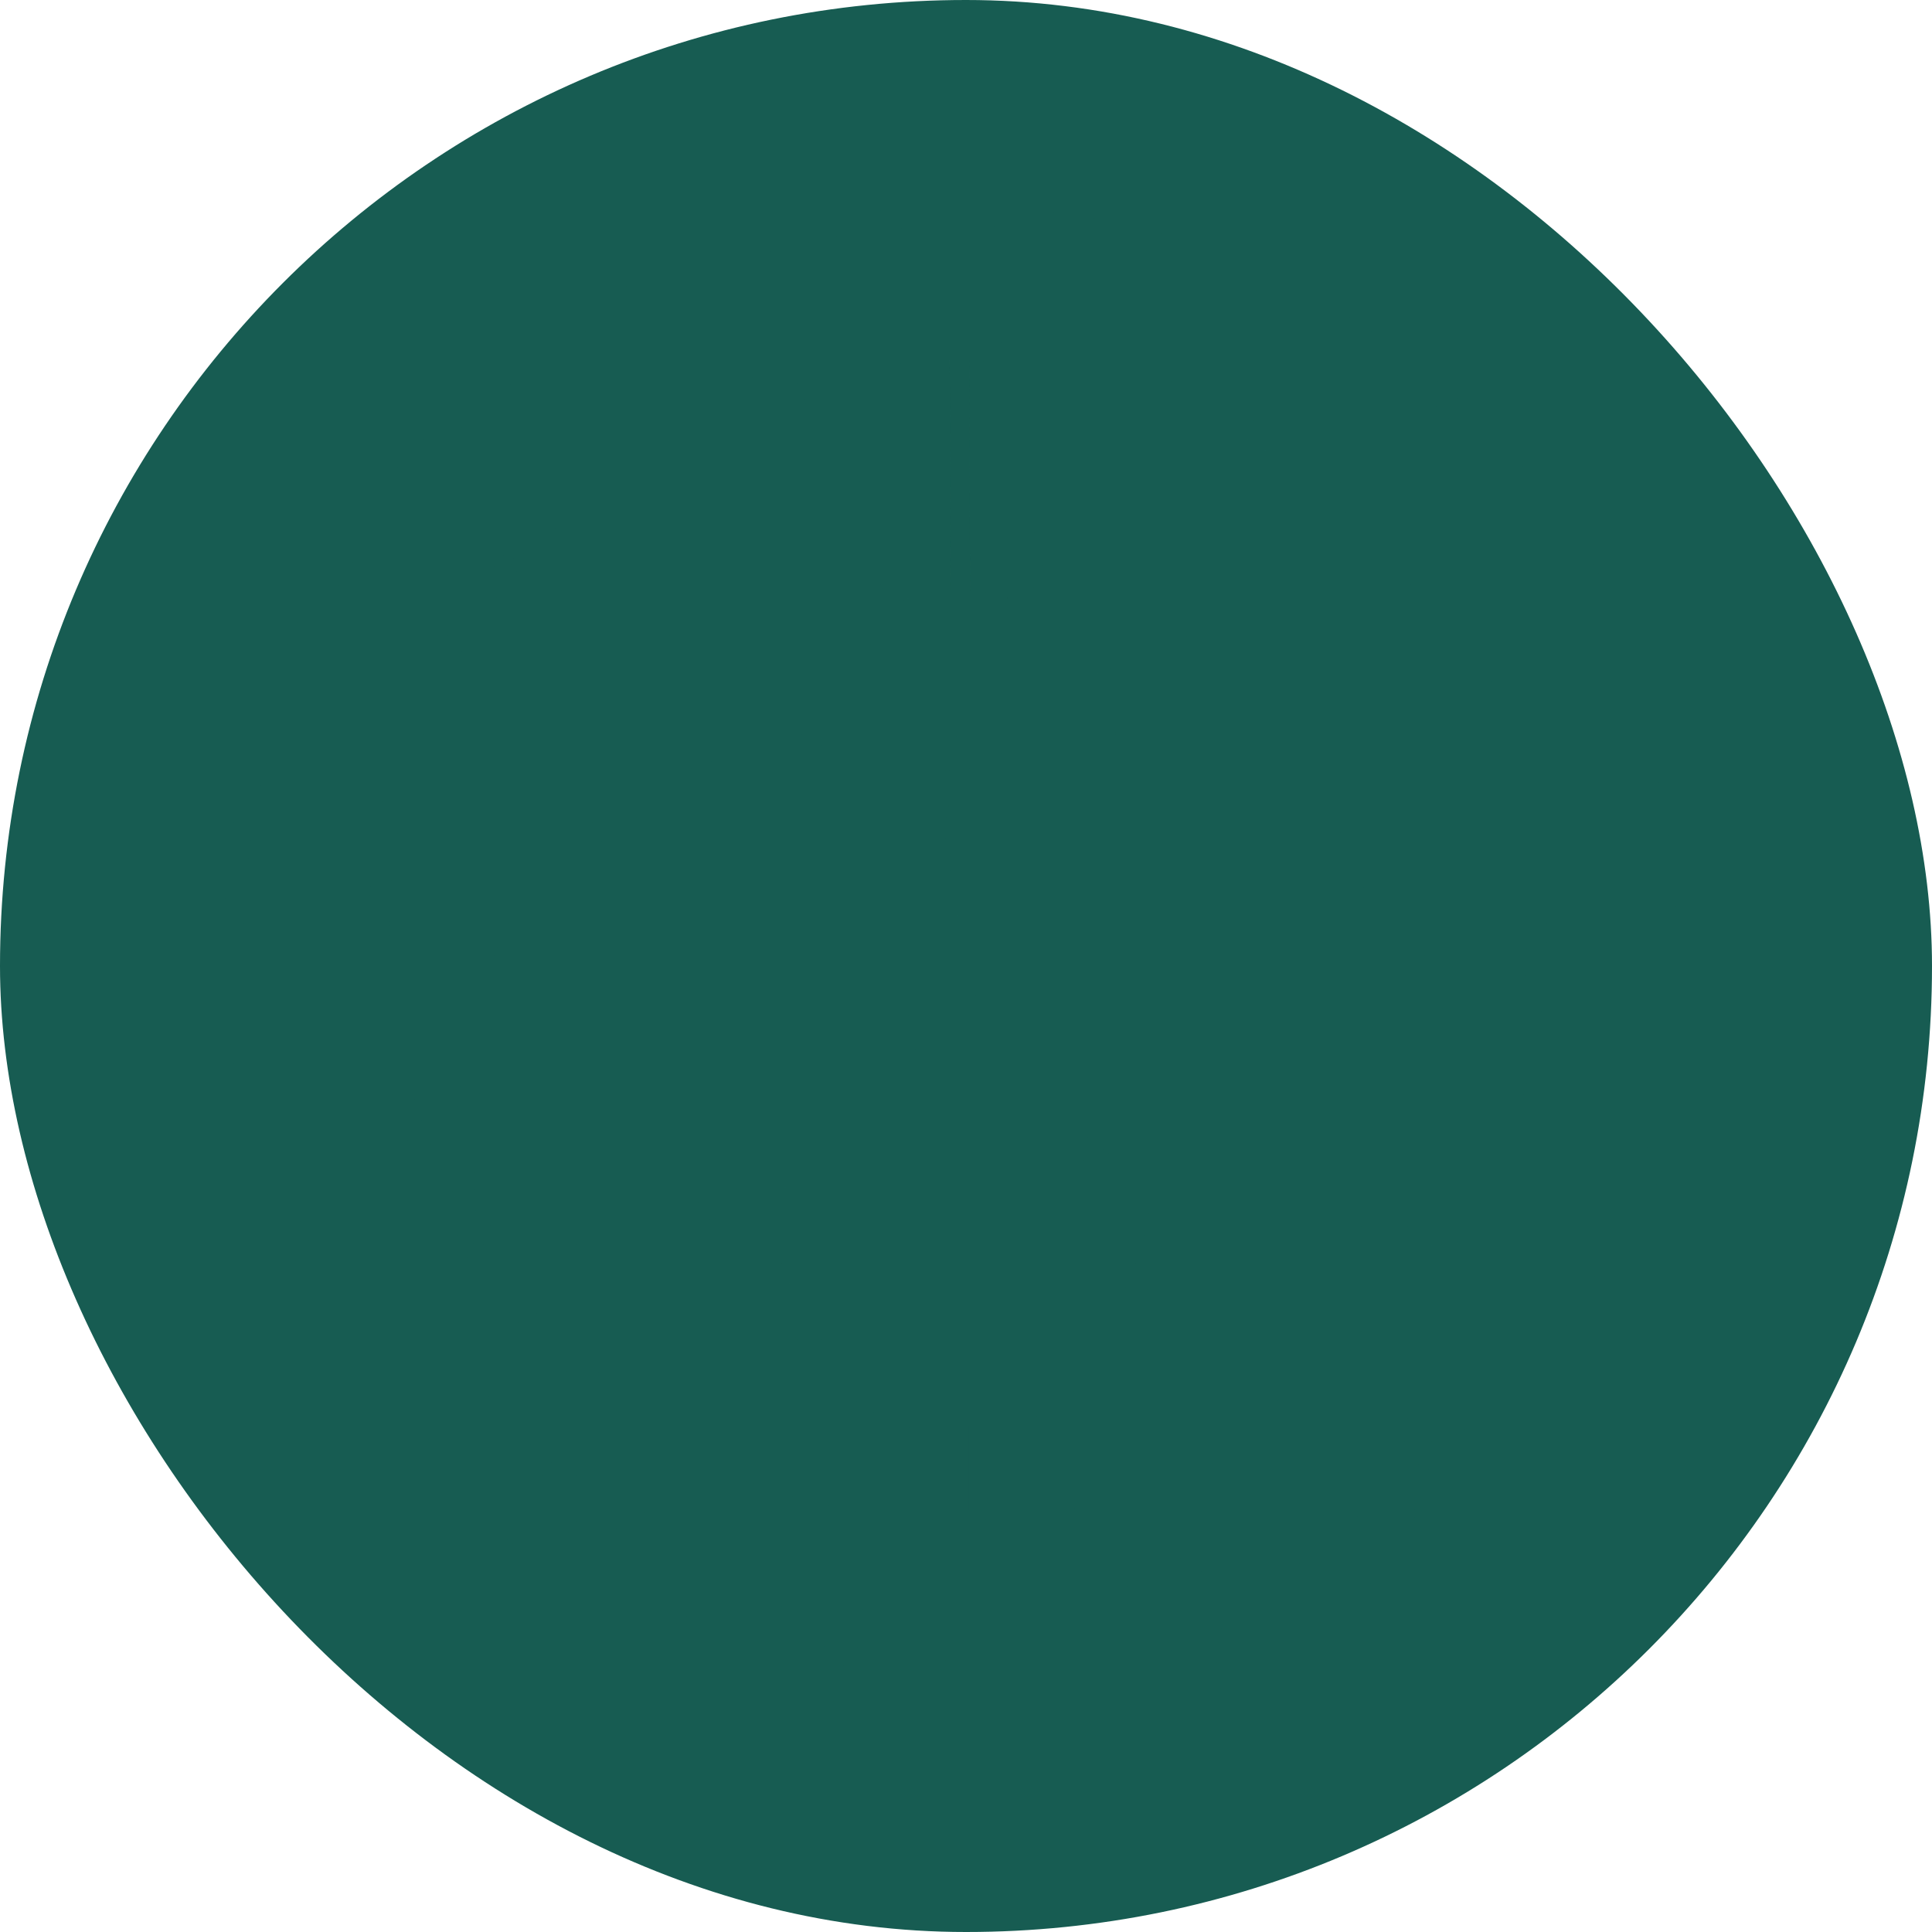 <?xml version="1.0" encoding="UTF-8"?>
<svg width="216px" height="216px" viewBox="0 0 216 216" version="1.1" xmlns="http://www.w3.org/2000/svg" xmlns:xlink="http://www.w3.org/1999/xlink">
    <title>Artboard</title>
    <defs>
        <filter id="filter-1">
            <feColorMatrix in="SourceGraphic" type="matrix" values="0 0 0 0 1 0 0 0 0 1 0 0 0 0 1 0 0 0 1 0"></feColorMatrix>
        </filter>
    </defs>
    <g id="Artboard" stroke="none" stroke-width="1" fill="none" fill-rule="evenodd">
        <rect id="Rectangle" fill="#175C52" x="0" y="0" width="216" height="216" rx="108"></rect>
        <g filter="url(#filter-1)" id="Logo">
            <g transform="translate(25, 23)">
                <polygon id="Path" fill="#175C52" fill-rule="nonzero" points="30.912 138.284 28.903 136.263 21.45 143.665 19.314 141.516 26.771 134.107 24.763 132.085 26.669 130.19 32.824 136.382"></polygon>
                <path d="M36.414,151.237 C36.096,151.628 35.711,151.958 35.276,152.212 C34.849,152.461 34.374,152.616 33.882,152.665 C33.355,152.714 32.823,152.662 32.316,152.513 C31.722,152.335 31.165,152.053 30.671,151.677 L30.322,151.421 C29.797,151.051 29.344,150.587 28.988,150.052 C28.686,149.599 28.483,149.089 28.39,148.553 C28.307,148.048 28.33,147.533 28.458,147.038 C28.591,146.53 28.82,146.053 29.132,145.631 L34.704,138.023 L37.142,139.81 L31.583,147.43 C31.478,147.572 31.404,147.735 31.367,147.907 C31.328,148.079 31.322,148.257 31.349,148.431 C31.377,148.602 31.435,148.767 31.521,148.918 C31.608,149.071 31.727,149.203 31.869,149.307 L32.217,149.56 C32.358,149.666 32.52,149.739 32.693,149.776 C33.04,149.848 33.402,149.791 33.71,149.614 C33.863,149.525 33.996,149.406 34.1,149.263 L39.673,141.655 L42.111,143.442 L36.409,151.224 L36.414,151.237 Z" id="Path" fill="#175C52" fill-rule="nonzero"></path>
                <polygon id="Path" fill="#175C52" fill-rule="nonzero" points="39.02 156.848 45.336 145.259 47.995 146.71 41.68 158.299"></polygon>
                <polygon id="Path" fill="#175C52" fill-rule="nonzero" points="59.831 151.737 55.094 164.056 52.267 162.969 51.617 155.902 49.337 161.846 46.51 160.759 51.248 148.439 54.076 149.526 54.093 149.526 54.622 156.838 57.004 150.644"></polygon>
                <path d="M65.46,163.661 L64.11,163.385 L63.536,166.234 L60.569,165.626 L63.211,152.691 L64.132,152.88 L67.92,153.653 C68.501,153.73 69.06,153.923 69.565,154.22 C70.023,154.492 70.423,154.852 70.741,155.28 C71.047,155.694 71.268,156.165 71.391,156.664 C71.515,157.163 71.544,157.681 71.476,158.19 L70.954,160.735 C70.837,161.339 70.578,161.907 70.198,162.392 C69.822,162.875 69.334,163.259 68.777,163.51 L70.143,167.573 L66.68,166.864 L65.46,163.661 Z M68.453,157.812 C68.489,157.638 68.484,157.458 68.44,157.287 C68.396,157.113 68.323,156.948 68.224,156.799 C68.126,156.651 68.002,156.523 67.857,156.421 C67.711,156.318 67.545,156.247 67.369,156.213 L65.649,155.86 L64.635,160.824 L66.357,161.177 C66.712,161.249 67.081,161.176 67.381,160.972 C67.689,160.789 67.906,160.484 67.977,160.132 L68.453,157.812 Z" id="Shape" fill="#175C52" fill-rule="nonzero"></path>
                <path d="M82.074,168.273 L81.749,166.811 L77.152,166.66 L76.726,168.089 L73.572,167.985 L77.556,154.927 L82.116,155.077 L85.233,168.369 L82.074,168.273 Z M77.935,164.121 L81.125,164.227 L79.716,158.226 L77.935,164.121 Z" id="Shape" fill="#175C52" fill-rule="nonzero"></path>
                <polygon id="Path" fill="#175C52" fill-rule="nonzero" points="97.248 153.663 99.11 166.731 96.112 167.158 92.106 161.3 93.005 167.602 90.005 168.029 88.143 154.961 91.143 154.534 91.16 154.534 95.185 160.663 94.248 154.092"></polygon>
                <path d="M106.069,157.688 L110.645,156.25 L111.157,157.875 L111.43,158.741 L111.602,159.29 C111.766,159.795 111.83,160.327 111.793,160.857 C111.756,161.368 111.613,161.866 111.372,162.319 C111.11,162.796 110.752,163.215 110.322,163.548 C109.812,163.938 109.235,164.231 108.619,164.414 L108.223,164.537 C107.614,164.742 106.973,164.832 106.331,164.802 C105.785,164.776 105.25,164.639 104.758,164.399 C104.299,164.171 103.894,163.848 103.57,163.45 C103.237,163.037 102.985,162.565 102.829,162.058 L101.073,156.484 L101.091,156.484 C100.96,155.997 100.922,155.489 100.978,154.987 C101.036,154.494 101.192,154.018 101.437,153.587 C101.703,153.128 102.06,152.73 102.486,152.415 C102.988,152.047 103.549,151.768 104.146,151.591 L104.54,151.466 C105.15,151.259 105.792,151.164 106.435,151.185 C106.978,151.205 107.51,151.34 107.997,151.581 C108.452,151.813 108.853,152.138 109.175,152.535 C109.509,152.947 109.761,153.42 109.916,153.928 L107.027,154.836 C106.788,154.136 106.041,153.747 105.33,153.952 L104.935,154.076 C104.591,154.184 104.306,154.427 104.146,154.75 C103.965,155.061 103.924,155.434 104.033,155.777 L105.722,161.14 C105.969,161.844 106.72,162.236 107.439,162.036 L107.836,161.911 C108.179,161.804 108.461,161.557 108.614,161.232 C108.786,160.915 108.823,160.543 108.715,160.199 L108.548,159.653 L106.862,160.182 L106.069,157.688 Z" id="Path" fill="#175C52" fill-rule="nonzero"></path>
                <polygon id="Path" fill="#175C52" fill-rule="nonzero" points="115.26 150.171 116.375 152.435 119.74 150.779 120.897 153.125 117.53 154.781 118.782 157.321 122.859 155.316 124.012 157.662 117.217 161.005 111.39 149.162 112.226 148.751 114.108 147.825 118.185 145.818 119.339 148.164"></polygon>
                <path d="M130.787,149.929 L129.659,150.72 L131.326,153.096 L128.845,154.836 L121.268,144.029 L122.035,143.484 L125.2,141.265 C125.654,140.892 126.179,140.616 126.742,140.452 C127.255,140.306 127.791,140.263 128.32,140.325 C128.831,140.39 129.324,140.556 129.771,140.813 C130.219,141.065 130.615,141.401 130.938,141.801 L132.435,143.931 C132.792,144.433 133.026,145.011 133.119,145.619 C133.212,146.224 133.156,146.842 132.956,147.42 L136.856,149.225 L133.962,151.253 L130.787,149.929 Z M128.591,143.731 C128.489,143.587 128.356,143.467 128.201,143.38 C128.045,143.295 127.876,143.235 127.701,143.205 C127.527,143.172 127.349,143.172 127.175,143.205 C126.999,143.239 126.833,143.31 126.687,143.413 L125.247,144.424 L128.156,148.572 L129.597,147.563 C129.894,147.357 130.097,147.041 130.16,146.685 C130.239,146.335 130.166,145.967 129.96,145.673 L128.591,143.731 Z" id="Shape" fill="#175C52" fill-rule="nonzero"></path>
                <path d="M138.983,136.726 C139.482,136.537 140.011,136.442 140.545,136.447 C141.078,136.454 141.604,136.564 142.095,136.772 C143.12,137.213 143.926,138.047 144.331,139.087 C144.524,139.586 144.616,140.119 144.602,140.654 C144.592,141.186 144.481,141.712 144.277,142.204 C144.063,142.715 143.745,143.177 143.343,143.559 L142.672,144.193 C142.276,144.581 141.804,144.883 141.286,145.08 C140.282,145.465 139.168,145.443 138.18,145.02 C137.672,144.805 137.213,144.489 136.832,144.09 L138.83,142.162 C139.074,142.424 139.415,142.575 139.773,142.579 C140.137,142.594 140.491,142.455 140.748,142.196 L141.409,141.555 C141.678,141.307 141.831,140.959 141.833,140.593 C141.846,140.234 141.708,139.886 141.455,139.631 C141.205,139.366 140.858,139.212 140.493,139.206 C140.129,139.199 139.777,139.341 139.518,139.597 L138.853,140.234 C138.459,140.621 137.995,140.929 137.485,141.141 C137.006,141.344 136.493,141.454 135.974,141.466 C135.46,141.473 134.95,141.378 134.474,141.185 C133.968,140.979 133.513,140.666 133.138,140.268 C132.753,139.874 132.454,139.404 132.257,138.889 C131.868,137.887 131.885,136.773 132.305,135.784 C132.521,135.273 132.839,134.813 133.241,134.43 L133.902,133.791 C134.297,133.403 134.769,133.101 135.288,132.904 C135.787,132.715 136.316,132.62 136.85,132.625 C137.385,132.63 137.914,132.74 138.406,132.95 C138.914,133.164 139.373,133.48 139.753,133.879 L137.756,135.808 C137.51,135.546 137.167,135.397 136.807,135.397 C136.443,135.388 136.09,135.529 135.832,135.787 L135.171,136.425 C134.905,136.672 134.753,137.018 134.753,137.381 C134.745,137.739 134.885,138.085 135.138,138.338 C135.359,138.597 135.692,138.734 136.031,138.704 C136.376,138.664 136.696,138.505 136.937,138.255 L137.599,137.617 C137.993,137.227 138.465,136.924 138.983,136.726 Z" id="Path" fill="#175C52" fill-rule="nonzero"></path>
                <path d="M149.971,129.44 L148.158,128.174 C165.642,103.027 167.27,70.114 152.352,43.365 C137.434,16.615 108.578,0.703 77.995,2.362 C47.411,4.021 20.446,22.962 8.51,51.168 C-2.174,76.523 0.87,105.583 16.575,128.174 L14.761,129.44 C-3.183,103.597 -4.841,69.791 10.488,42.317 C25.818,14.842 55.458,-1.501 86.873,0.197 C118.289,1.896 145.994,21.34 158.271,50.307 C169.254,76.363 166.126,106.228 149.984,129.443 L149.971,129.44 Z" id="Path" fill="#175C52" fill-rule="nonzero"></path>
                <rect id="Rectangle" fill="#175C52" fill-rule="nonzero" transform="translate(70.479, 32.253) rotate(-22.5) translate(-70.479, -32.253) " x="69.373" y="17.417" width="2.212" height="29.673"></rect>
                <path d="M82.181,146.95 C50.821,146.931 23.811,124.83 17.585,94.094 C11.358,63.358 27.636,32.488 56.516,20.265 C90.033,6.252 128.571,21.982 142.708,55.447 C156.845,88.911 141.258,127.507 107.846,141.768 C99.726,145.205 90.997,146.967 82.181,146.95 Z M82.181,17.294 C51.872,17.313 25.768,38.673 19.75,68.378 C13.732,98.084 29.465,127.919 57.377,139.732 C89.774,153.29 127.033,138.089 140.699,105.738 C154.366,73.387 139.289,36.077 106.984,22.303 C99.138,18.981 90.701,17.278 82.181,17.294 Z" id="Shape" fill="#175C52" fill-rule="nonzero"></path>
                <path d="M82.181,137.448 C70.429,137.448 60.406,126.286 58.359,110.907 L60.551,110.613 C61.467,117.49 64.157,123.762 68.12,128.276 C72.062,132.764 77.057,135.236 82.181,135.236 C92.685,135.236 101.762,125.025 103.764,110.956 C103.774,110.797 103.774,110.637 103.764,110.478 L105.972,110.361 C105.995,110.665 105.989,110.971 105.954,111.274 C103.791,126.44 93.795,137.448 82.181,137.448 Z" id="Path" fill="#175C52" fill-rule="nonzero"></path>
                <path d="M33.827,116.336 C31.587,116.352 29.348,116.244 27.121,116.011 L26.263,115.905 L26.162,115.047 C26.128,114.763 25.322,107.974 26.375,99.215 C26.996,94.059 28.138,89.303 29.773,85.065 C31.828,79.737 34.672,75.233 38.222,71.68 C41.773,68.128 46.289,65.272 51.64,63.192 C55.891,61.539 60.678,60.369 65.866,59.714 C74.68,58.603 81.523,59.35 81.81,59.389 L82.685,59.488 L82.784,60.364 C82.816,60.65 83.565,67.493 82.459,76.307 C81.809,81.497 80.634,86.282 78.981,90.533 C76.901,95.884 74.045,100.4 70.493,103.952 L70.493,103.952 C66.94,107.504 62.438,110.348 57.109,112.402 C52.884,114.027 48.115,115.179 42.959,115.8 C39.928,116.16 36.879,116.339 33.827,116.336 Z M28.268,113.899 C33.089,114.27 37.935,114.168 42.737,113.593 C50.507,112.651 61.357,109.942 68.918,102.381 C76.479,94.82 79.254,83.902 80.247,76.076 C80.855,71.243 80.994,66.362 80.662,61.502 C75.803,61.168 70.923,61.305 66.091,61.911 C58.265,62.904 47.348,65.676 39.784,73.24 C32.22,80.805 29.513,91.653 28.572,99.425 C27.998,104.229 27.898,109.077 28.274,113.9 L28.268,113.899 Z" id="Shape" fill="#175C52" fill-rule="nonzero"></path>
                <path d="M129.854,116.447 C126.934,116.448 124.017,116.285 121.115,115.959 C115.905,115.366 111.102,114.245 106.84,112.626 C101.477,110.589 96.944,107.751 93.387,104.194 C89.83,100.637 86.986,96.105 84.937,90.72 C83.312,86.443 82.174,81.62 81.549,76.391 C80.502,67.506 81.315,60.595 81.351,60.304 L81.455,59.444 L82.314,59.339 C82.605,59.305 89.514,58.491 98.401,59.539 C103.634,60.155 108.455,61.295 112.73,62.927 C118.115,64.982 122.642,67.828 126.204,71.377 C129.766,74.925 132.597,79.461 134.628,84.834 C136.253,89.098 137.37,93.902 137.963,99.111 C138.97,107.958 138.125,114.83 138.08,115.117 L137.971,115.966 L137.123,116.074 C134.709,116.339 132.282,116.463 129.854,116.447 Z M83.453,61.45 C83.073,66.358 83.171,71.292 83.744,76.182 C84.68,84.071 87.384,95.064 94.956,102.629 C102.529,110.195 113.468,112.855 121.318,113.756 C126.187,114.306 131.098,114.378 135.98,113.97 C136.388,109.088 136.316,104.178 135.764,99.31 C134.864,91.458 132.204,80.512 124.638,72.946 C117.072,65.38 106.079,62.676 98.19,61.734 C93.299,61.163 88.363,61.067 83.453,61.45 Z" id="Shape" fill="#175C52" fill-rule="nonzero"></path>
                <path d="M99.773,60.757 L97.563,60.757 C97.563,52.266 90.679,45.382 82.187,45.382 C73.696,45.382 66.812,52.266 66.812,60.757 L64.594,60.757 C64.533,54.434 67.872,48.565 73.338,45.386 C78.804,42.207 85.556,42.207 91.022,45.386 C96.488,48.565 99.827,54.434 99.766,60.757 L99.773,60.757 Z" id="Path" fill="#175C52" fill-rule="nonzero"></path>
                <rect id="Rectangle" fill="#175C52" fill-rule="nonzero" transform="translate(82.31, 30.068) rotate(-0.1) translate(-82.31, -30.068) " x="81.205" y="16.186" width="2.212" height="27.766"></rect>
                <rect id="Rectangle" fill="#175C52" fill-rule="nonzero" transform="translate(82.31, 30.068) rotate(-0.1) translate(-82.31, -30.068) " x="81.205" y="16.186" width="2.212" height="27.766"></rect>
                <rect id="Rectangle" fill="#175C52" fill-rule="nonzero" transform="translate(59.389, 37.384) rotate(-45) translate(-59.389, -37.384) " x="58.283" y="21.215" width="2.212" height="32.338"></rect>
                <rect id="Rectangle" fill="#175C52" fill-rule="nonzero" x="20.733" y="59.155" width="45.119" height="2.212"></rect>
                <rect id="Rectangle" fill="#175C52" fill-rule="nonzero" x="98.814" y="59.139" width="44.353" height="2.212"></rect>
                <rect id="Rectangle" fill="#175C52" fill-rule="nonzero" transform="translate(54.353, 87.81) rotate(-45) translate(-54.353, -87.81) " x="15.701" y="86.705" width="77.304" height="2.212"></rect>
                <rect id="Rectangle" fill="#175C52" fill-rule="nonzero" transform="translate(105.044, 37.122) rotate(-45) translate(-105.044, -37.122) " x="88.636" y="36.016" width="32.815" height="2.212"></rect>
                <rect id="Rectangle" fill="#175C52" fill-rule="nonzero" transform="translate(109.878, 87.873) rotate(-45) translate(-109.878, -87.873) " x="108.772" y="49.072" width="2.212" height="77.602"></rect>
                <rect id="Rectangle" fill="#175C52" fill-rule="nonzero" x="61.857" y="118.265" width="40.899" height="2.212"></rect>
                <rect id="Rectangle" fill="#175C52" fill-rule="nonzero" x="59.399" y="109.774" width="45.46" height="2.212"></rect>
                <rect id="Rectangle" fill="#175C52" fill-rule="nonzero" x="66.596" y="126.75" width="31.438" height="2.212"></rect>
                <rect id="Rectangle" fill="#175C52" fill-rule="nonzero" x="81.074" y="136.343" width="2.212" height="9.503"></rect>
                <rect id="Rectangle" fill="#175C52" fill-rule="nonzero" transform="translate(49.745, 46.775) rotate(-67.5) translate(-49.745, -46.775) " x="48.639" y="27.934" width="2.212" height="37.683"></rect>
                <rect id="Rectangle" fill="#175C52" fill-rule="nonzero" transform="translate(93.776, 31.948) rotate(-67.5) translate(-93.776, -31.948) " x="79.206" y="30.842" width="29.14" height="2.212"></rect>
                <rect id="Rectangle" fill="#175C52" fill-rule="nonzero" transform="translate(114.484, 46.565) rotate(-22.5) translate(-114.484, -46.565) " x="95.675" y="45.459" width="37.618" height="2.212"></rect>
            </g>
        </g>
    </g>
</svg>